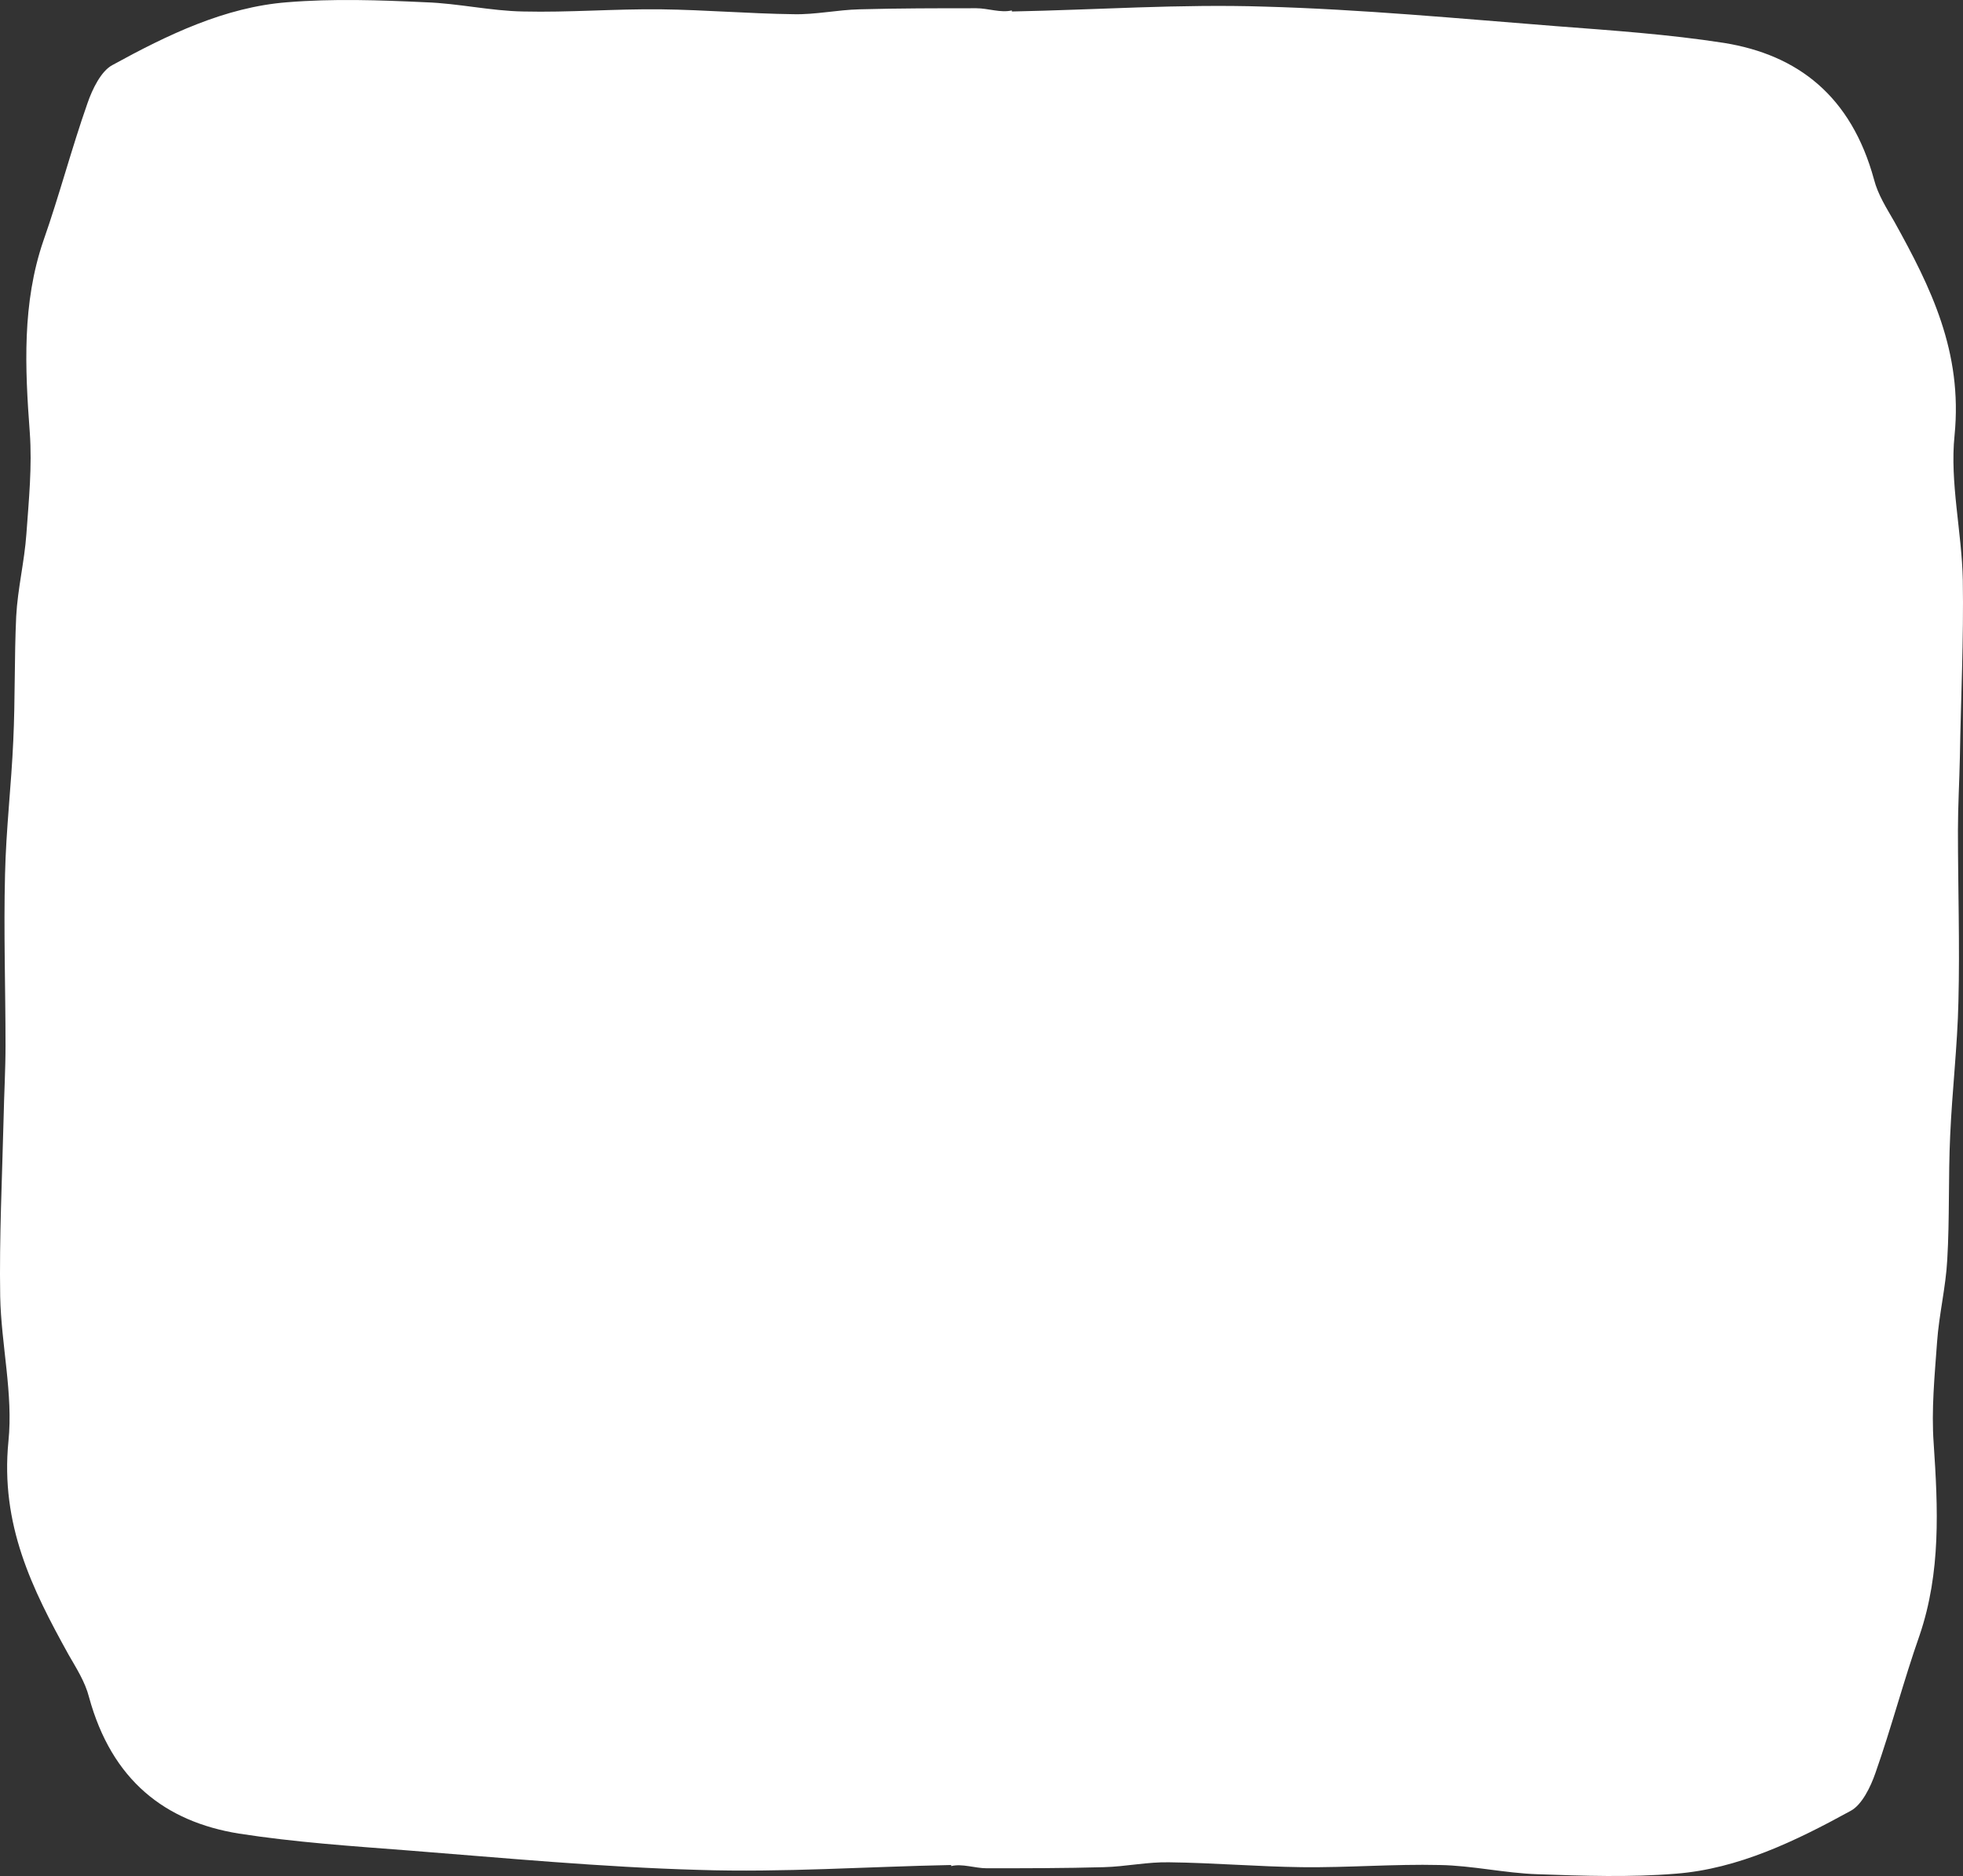 <svg xmlns="http://www.w3.org/2000/svg" viewBox="-2024.972 1121 587.063 561" preserveAspectRatio="none">
  <rect x="-2024.972" y="1121" width="587.063" height="561" fill="#333333" stroke="none"/>
  <defs>
    <style>
      .cls-1 {
        fill: #fff;
      }
    </style>
  </defs>
  <path id="Tracé_3350" data-name="Tracé 3350" class="cls-1" d="M587.065,173.426c-.29-14.424-3.918-29.172-2.467-43.272,2.467-24.959-7.11-44.245-17.993-63.855-2.322-4.052-4.934-8.1-6.094-12.641-6.82-24.959-22.781-37.276-44.837-40.841-16.687-2.593-33.519-3.728-50.351-5.024C436.3,5.523,407.281,2.768,378.115,1.957c-25.1-.81-50.351.972-75.454,1.459V3.092c-3.337.81-7.11-.648-10.593-.648-11.608,0-23.362,0-34.97.324-6.675.162-13.2,1.621-19.734,1.459-13.2-.162-26.409-1.3-39.613-1.459-13.785-.162-27.57.972-41.21.648C146.818,3.254,137.1.985,127.374.661,113.59.012,99.66-.474,85.875.661c-18.573,1.459-35.7,9.724-52.238,18.8-3.337,1.783-5.949,7.131-7.4,11.345-4.788,13.614-8.416,27.552-13.2,41.166C6.648,90.609,7.518,109.9,8.969,129.344c.726,10.048-.29,20.259-1.016,30.307-.58,8.266-2.612,16.369-3.047,24.635-.58,12.317-.29,24.8-.871,37.114-.58,13.29-2.177,26.741-2.467,40.031-.435,17.017.145,34.2.145,51.214,0,7.293-.435,14.586-.58,21.879C.7,352.189-.172,370.016.118,387.682c.29,14.424,3.918,29.172,2.467,43.273C.118,455.913,9.695,475.2,20.578,494.81c2.322,4.052,4.934,8.1,6.094,12.641,6.82,24.959,22.781,37.276,44.837,40.841,16.687,2.593,33.519,3.728,50.351,5.024,29.021,2.269,58.042,5.024,87.208,5.835,25.1.81,50.351-.973,75.454-1.459v.324c3.337-.81,7.11.648,10.593.648,11.608,0,23.362,0,34.97-.324,6.675-.162,13.2-1.621,19.734-1.459,13.2.162,26.409,1.3,39.614,1.459,13.785.162,27.57-.972,41.21-.648,9.722.162,19.444,2.431,29.166,2.755,13.785.486,27.715.972,41.5-.162,18.573-1.459,35.7-9.724,52.238-18.8,3.337-1.783,5.949-7.131,7.4-11.345,4.789-13.614,8.416-27.552,13.2-41.166,6.385-18.8,5.514-37.924,4.208-57.372-.725-10.048.29-20.259,1.016-30.307.58-8.266,2.612-16.369,3.047-24.635.726-12.317.29-24.8.871-37.114.58-13.29,2.177-26.741,2.467-40.031.435-17.017-.145-34.2-.145-51.214,0-7.293.435-14.586.58-21.879C586.484,208.757,587.355,191.092,587.065,173.426Z" transform="translate(-2025.032 1121.02)"/>
</svg>